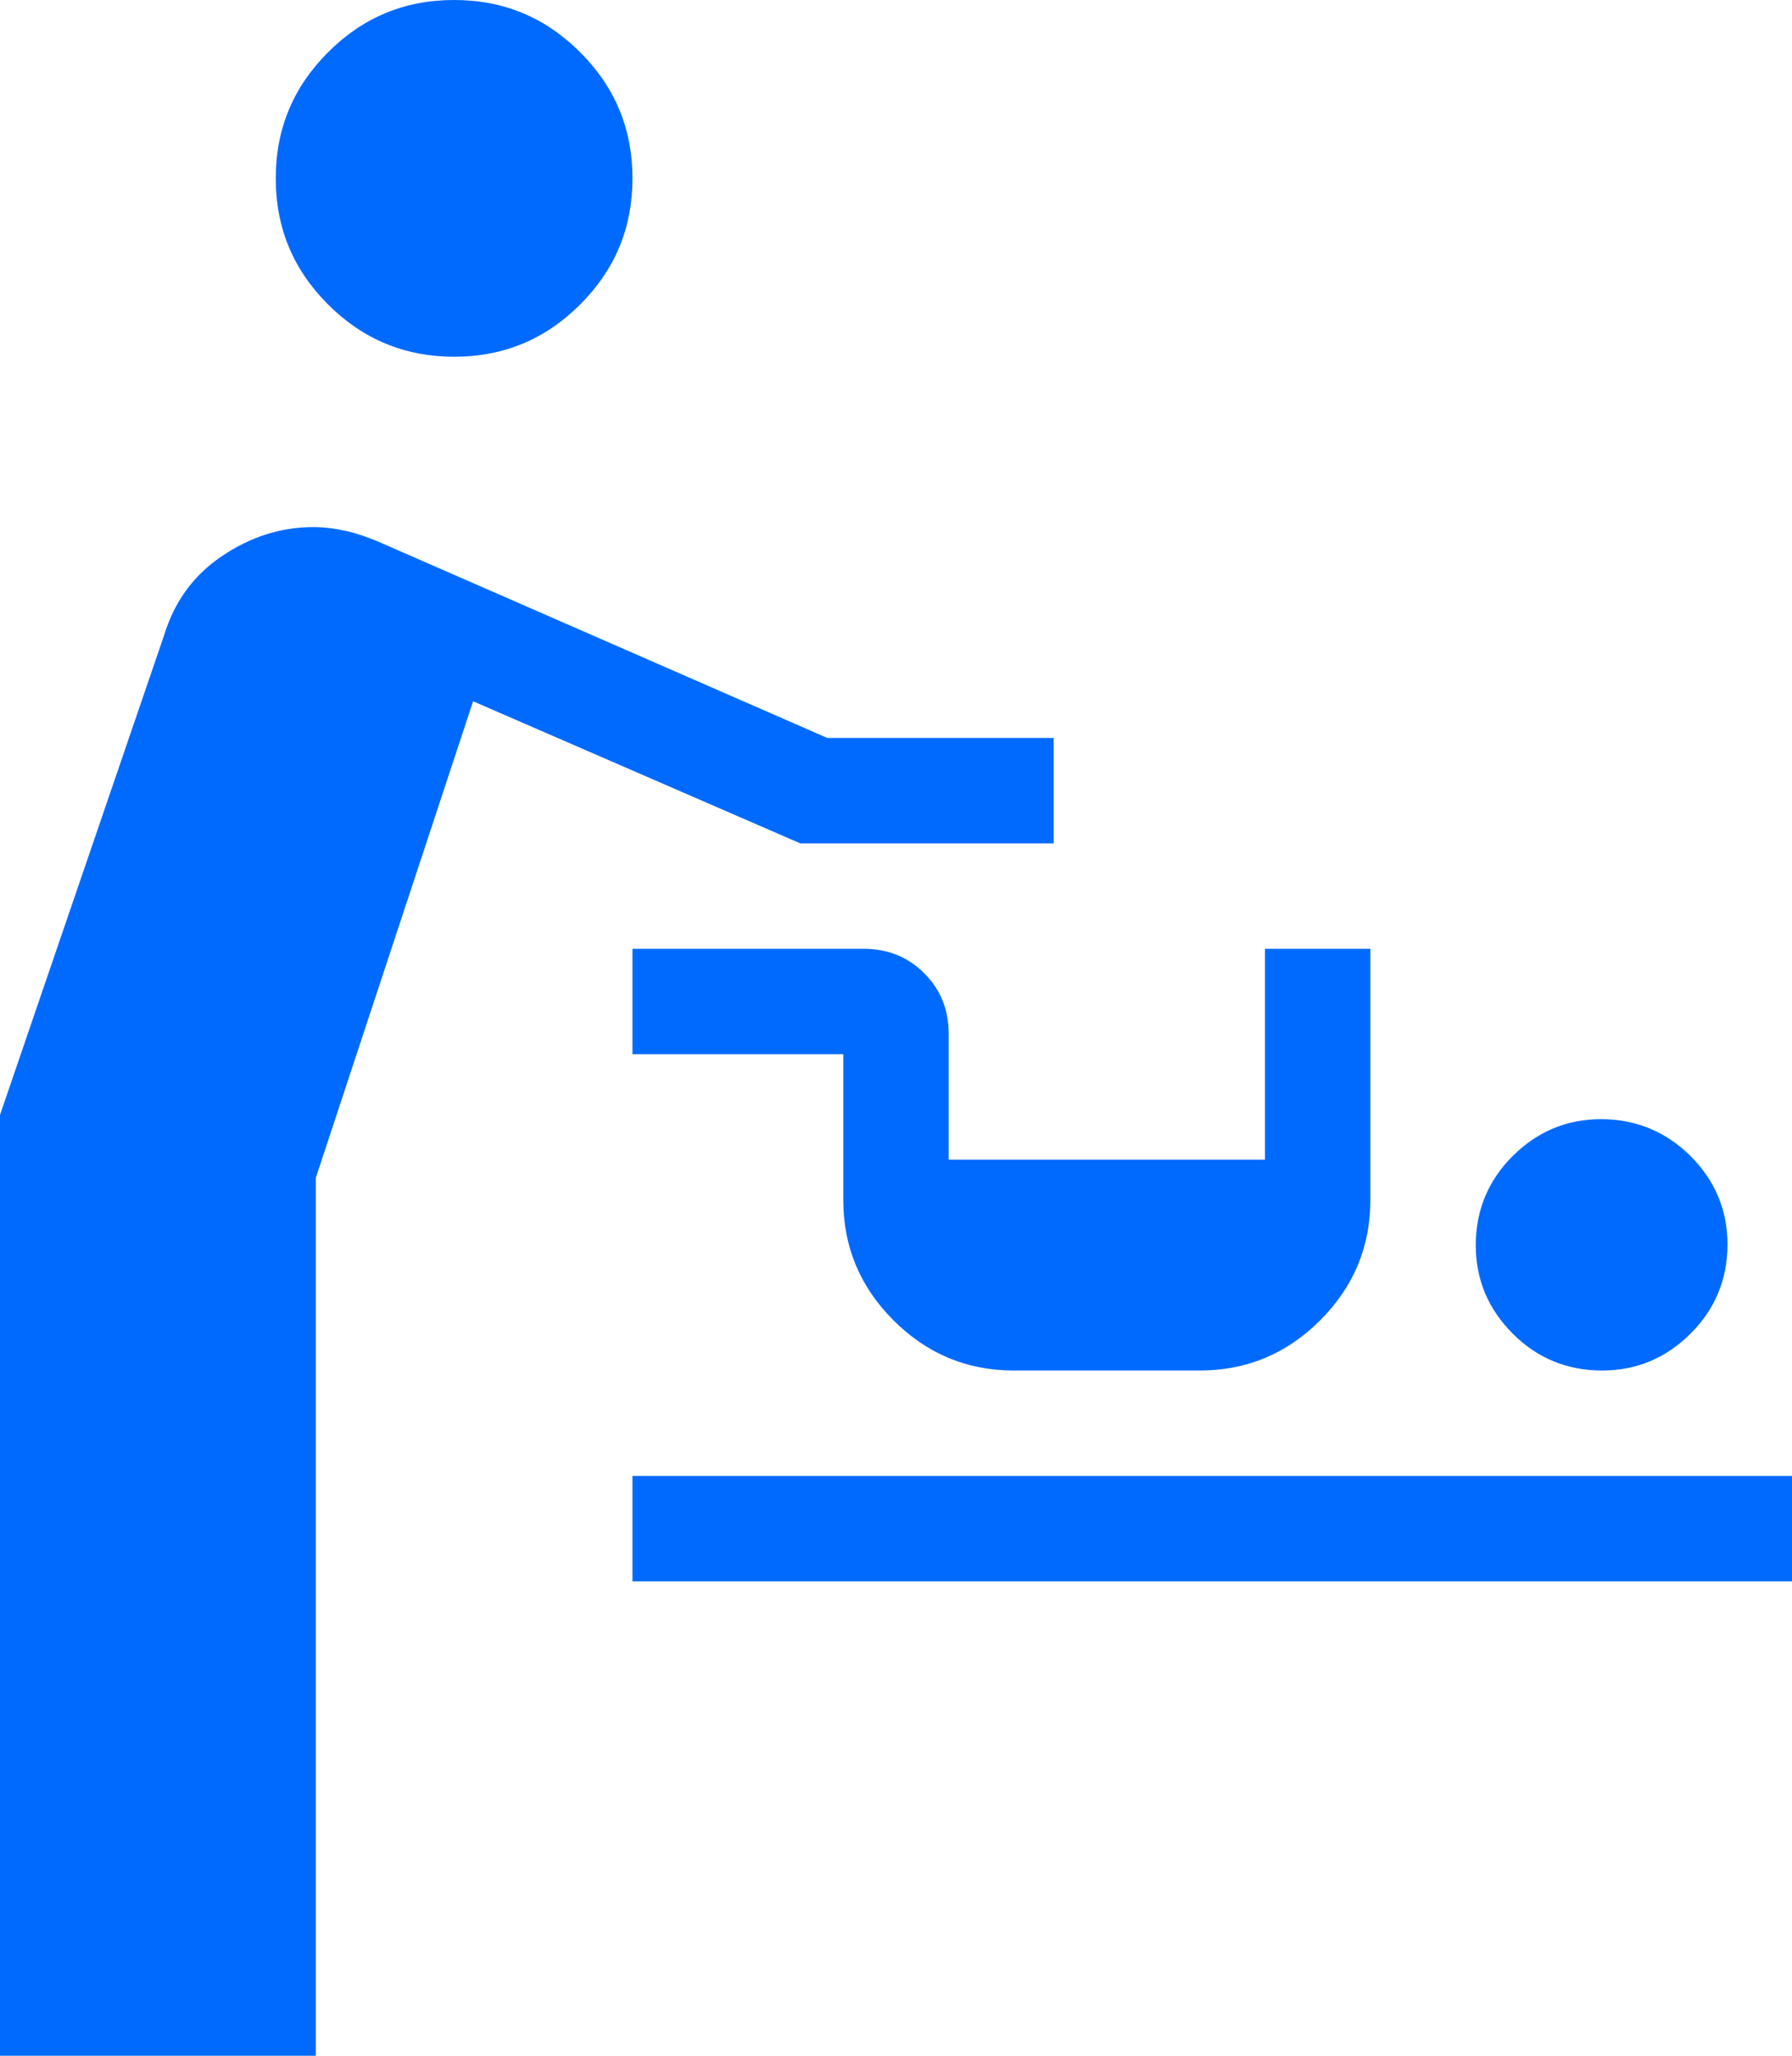 <?xml version="1.0" encoding="UTF-8"?>
<svg id="_レイヤー_2" data-name="レイヤー 2" xmlns="http://www.w3.org/2000/svg" width="42.5" height="48.75" viewBox="0 0 42.5 48.75">
  <defs>
    <style>
      .cls-1 {
        fill: #006afe;
      }
    </style>
  </defs>
  <g id="element">
    <path class="cls-1" d="M0,48.75v-22.31l3.89-11.37c.24-.79.69-1.42,1.37-1.88.68-.46,1.4-.69,2.17-.69.25,0,.5.03.77.09.27.06.52.15.76.25l10.66,4.66h5.37v2.5h-6.01l-7.76-3.37-3.73,11.3v20.82H0ZM15,37.5v-2.5h27.5v2.5H15ZM37.99,32.5c-.82,0-1.53-.29-2.11-.87-.58-.58-.88-1.28-.88-2.1s.29-1.53.87-2.11c.58-.58,1.28-.88,2.1-.88s1.53.29,2.12.87c.58.58.88,1.28.88,2.1s-.29,1.53-.87,2.11c-.58.58-1.28.88-2.1.88ZM24.04,32.5c-1.11,0-2.06-.4-2.85-1.19-.79-.79-1.19-1.74-1.19-2.85v-3.46h-5v-2.5h5.48c.57,0,1.05.19,1.44.58s.58.87.58,1.44v2.98h7.5v-5h2.5v5.96c0,1.11-.4,2.06-1.19,2.85-.79.79-1.74,1.19-2.85,1.19h-4.42ZM10.77,8.46c-1.16,0-2.16-.41-2.99-1.24-.83-.83-1.24-1.82-1.24-2.99s.41-2.16,1.24-2.99c.83-.83,1.82-1.24,2.99-1.24s2.16.41,2.99,1.24c.83.83,1.24,1.82,1.24,2.99s-.41,2.16-1.24,2.99c-.83.83-1.82,1.24-2.99,1.24Z"/>
  </g>
</svg>